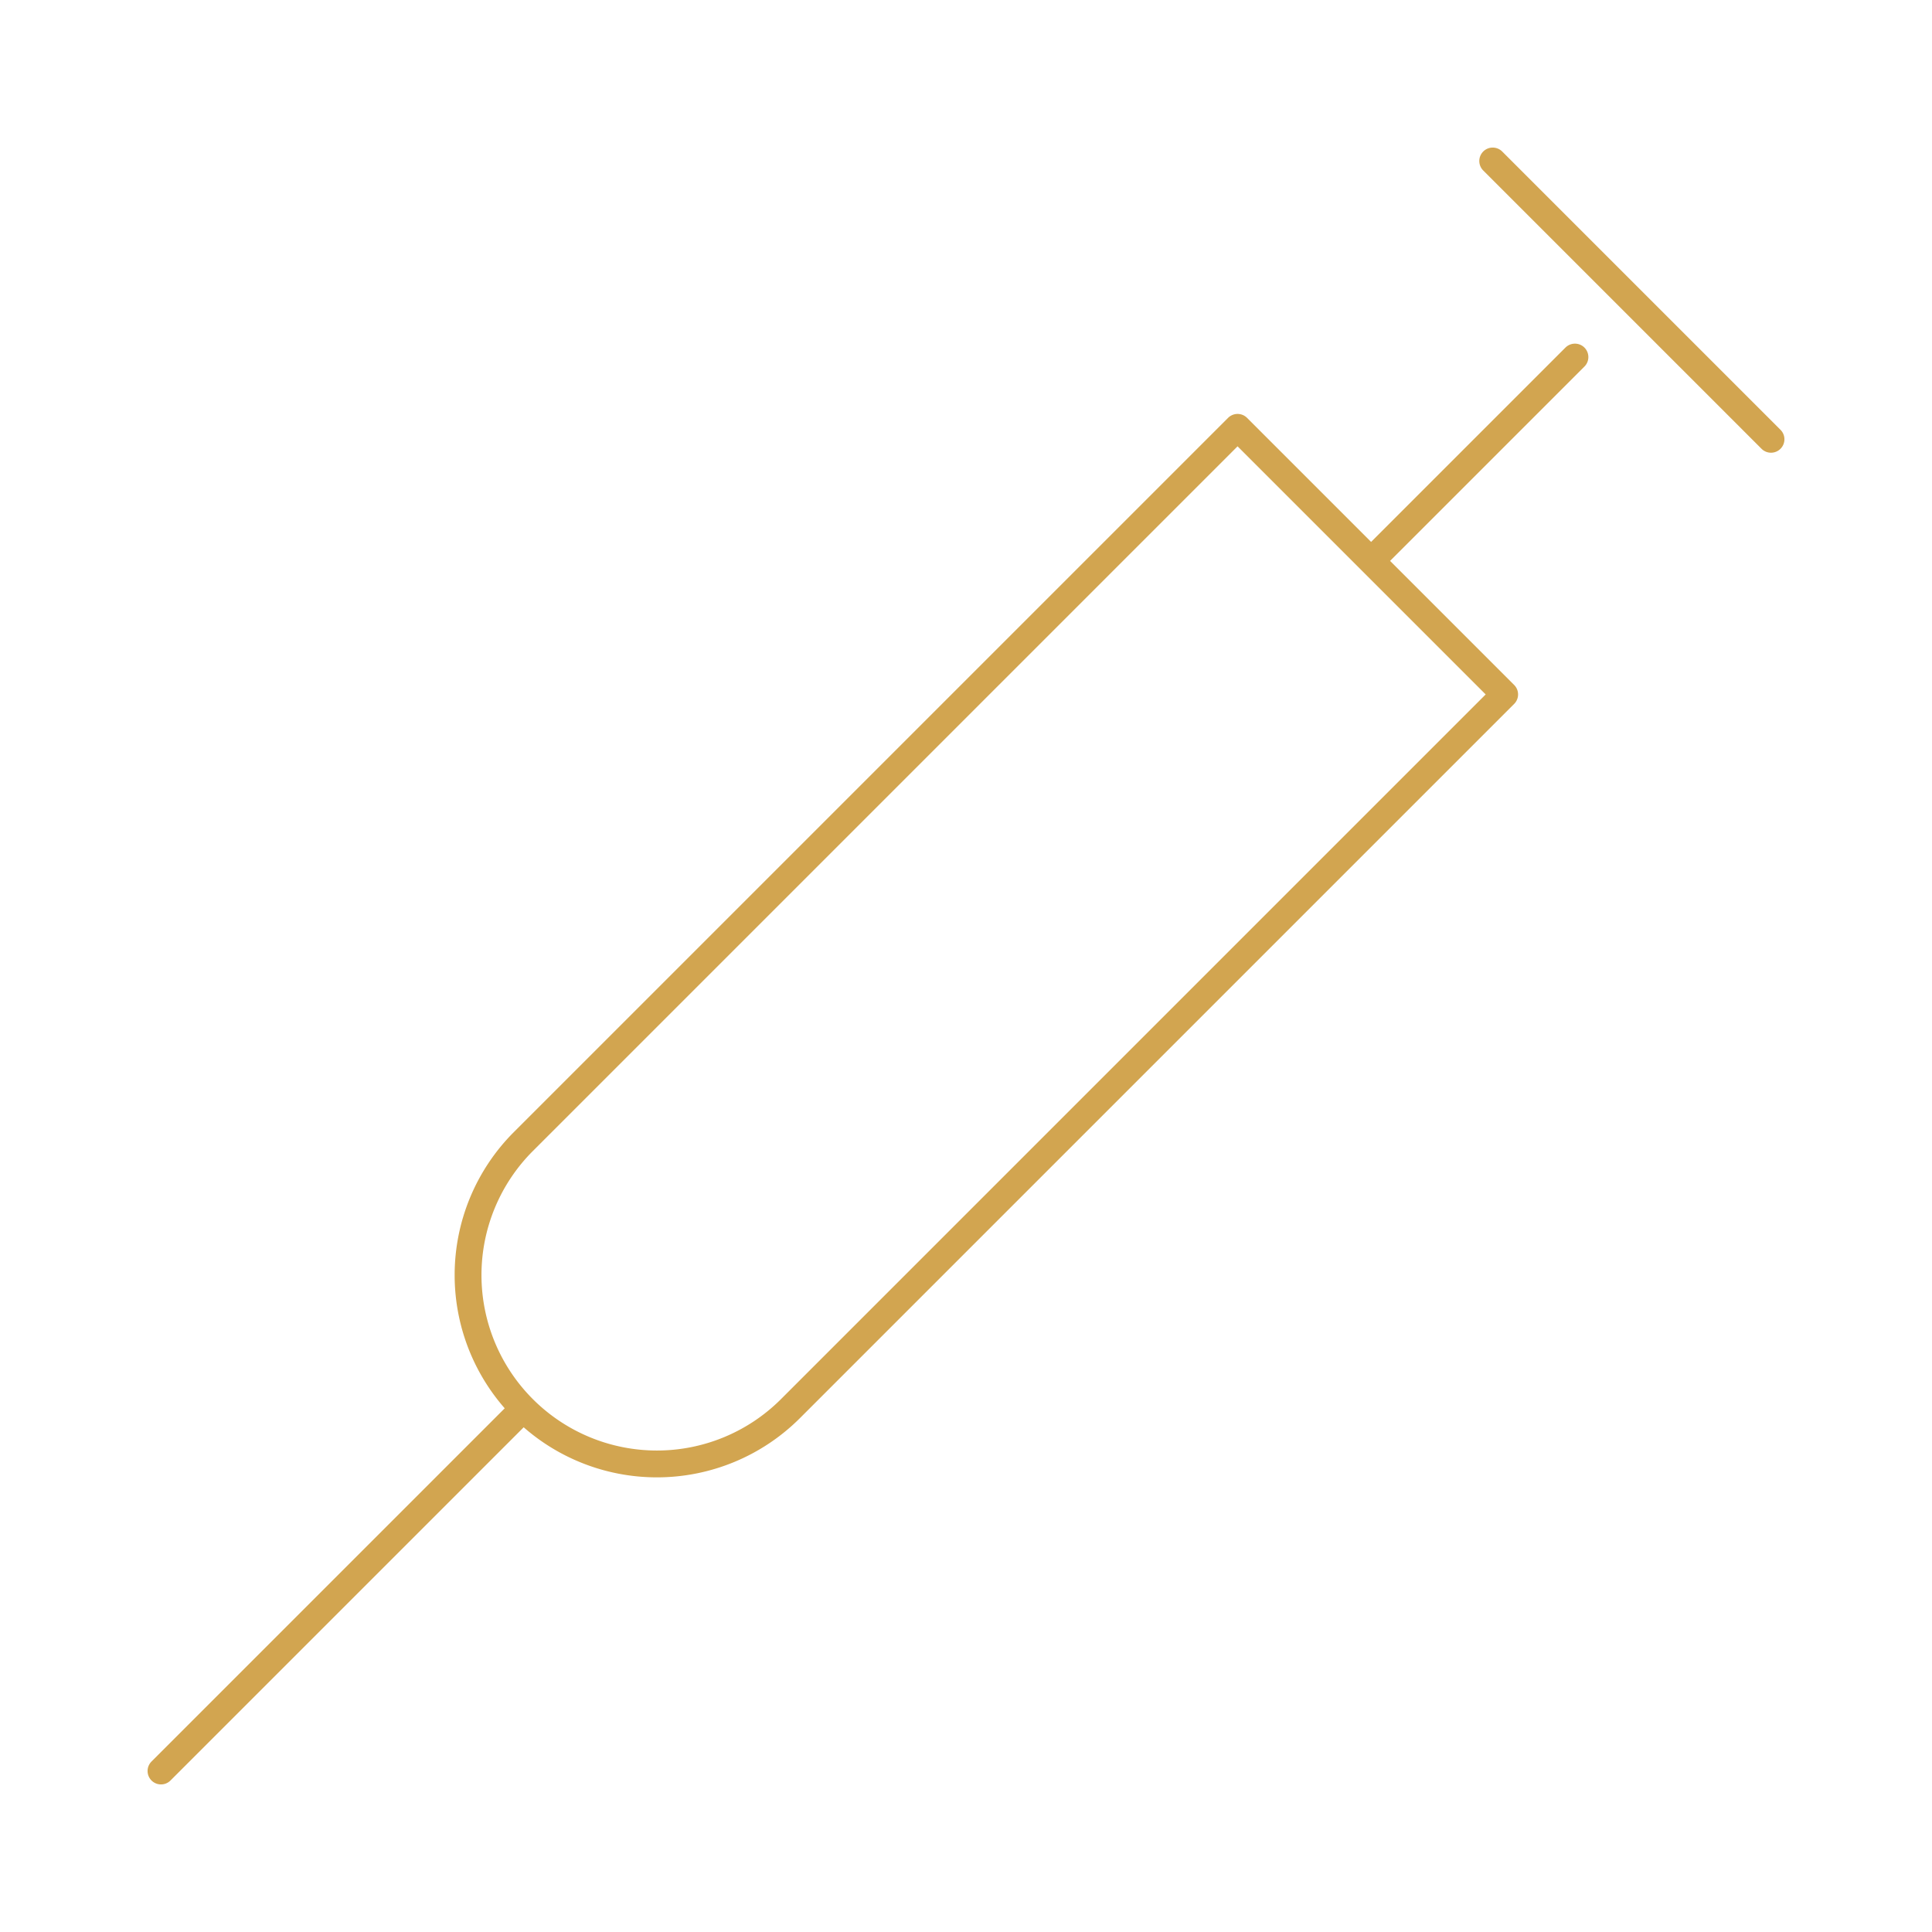 <svg xmlns="http://www.w3.org/2000/svg" viewBox="0 0 216 216"><defs><style>.cls-1{fill:none;stroke:#d2a550;stroke-linecap:round;stroke-linejoin:round;stroke-width:3px;}</style></defs><g id="Syringe"><path class="cls-1" d="M58.514,157.486h0a21.115,21.115,0,0,1,0-29.861l79.847-79.847,29.861,29.861L88.375,157.486A21.115,21.115,0,0,1,58.514,157.486ZM166.887,18,198,49.113M176.08,39.92l-22.788,22.788M58.514,157.486,18,198"></path></g></svg>